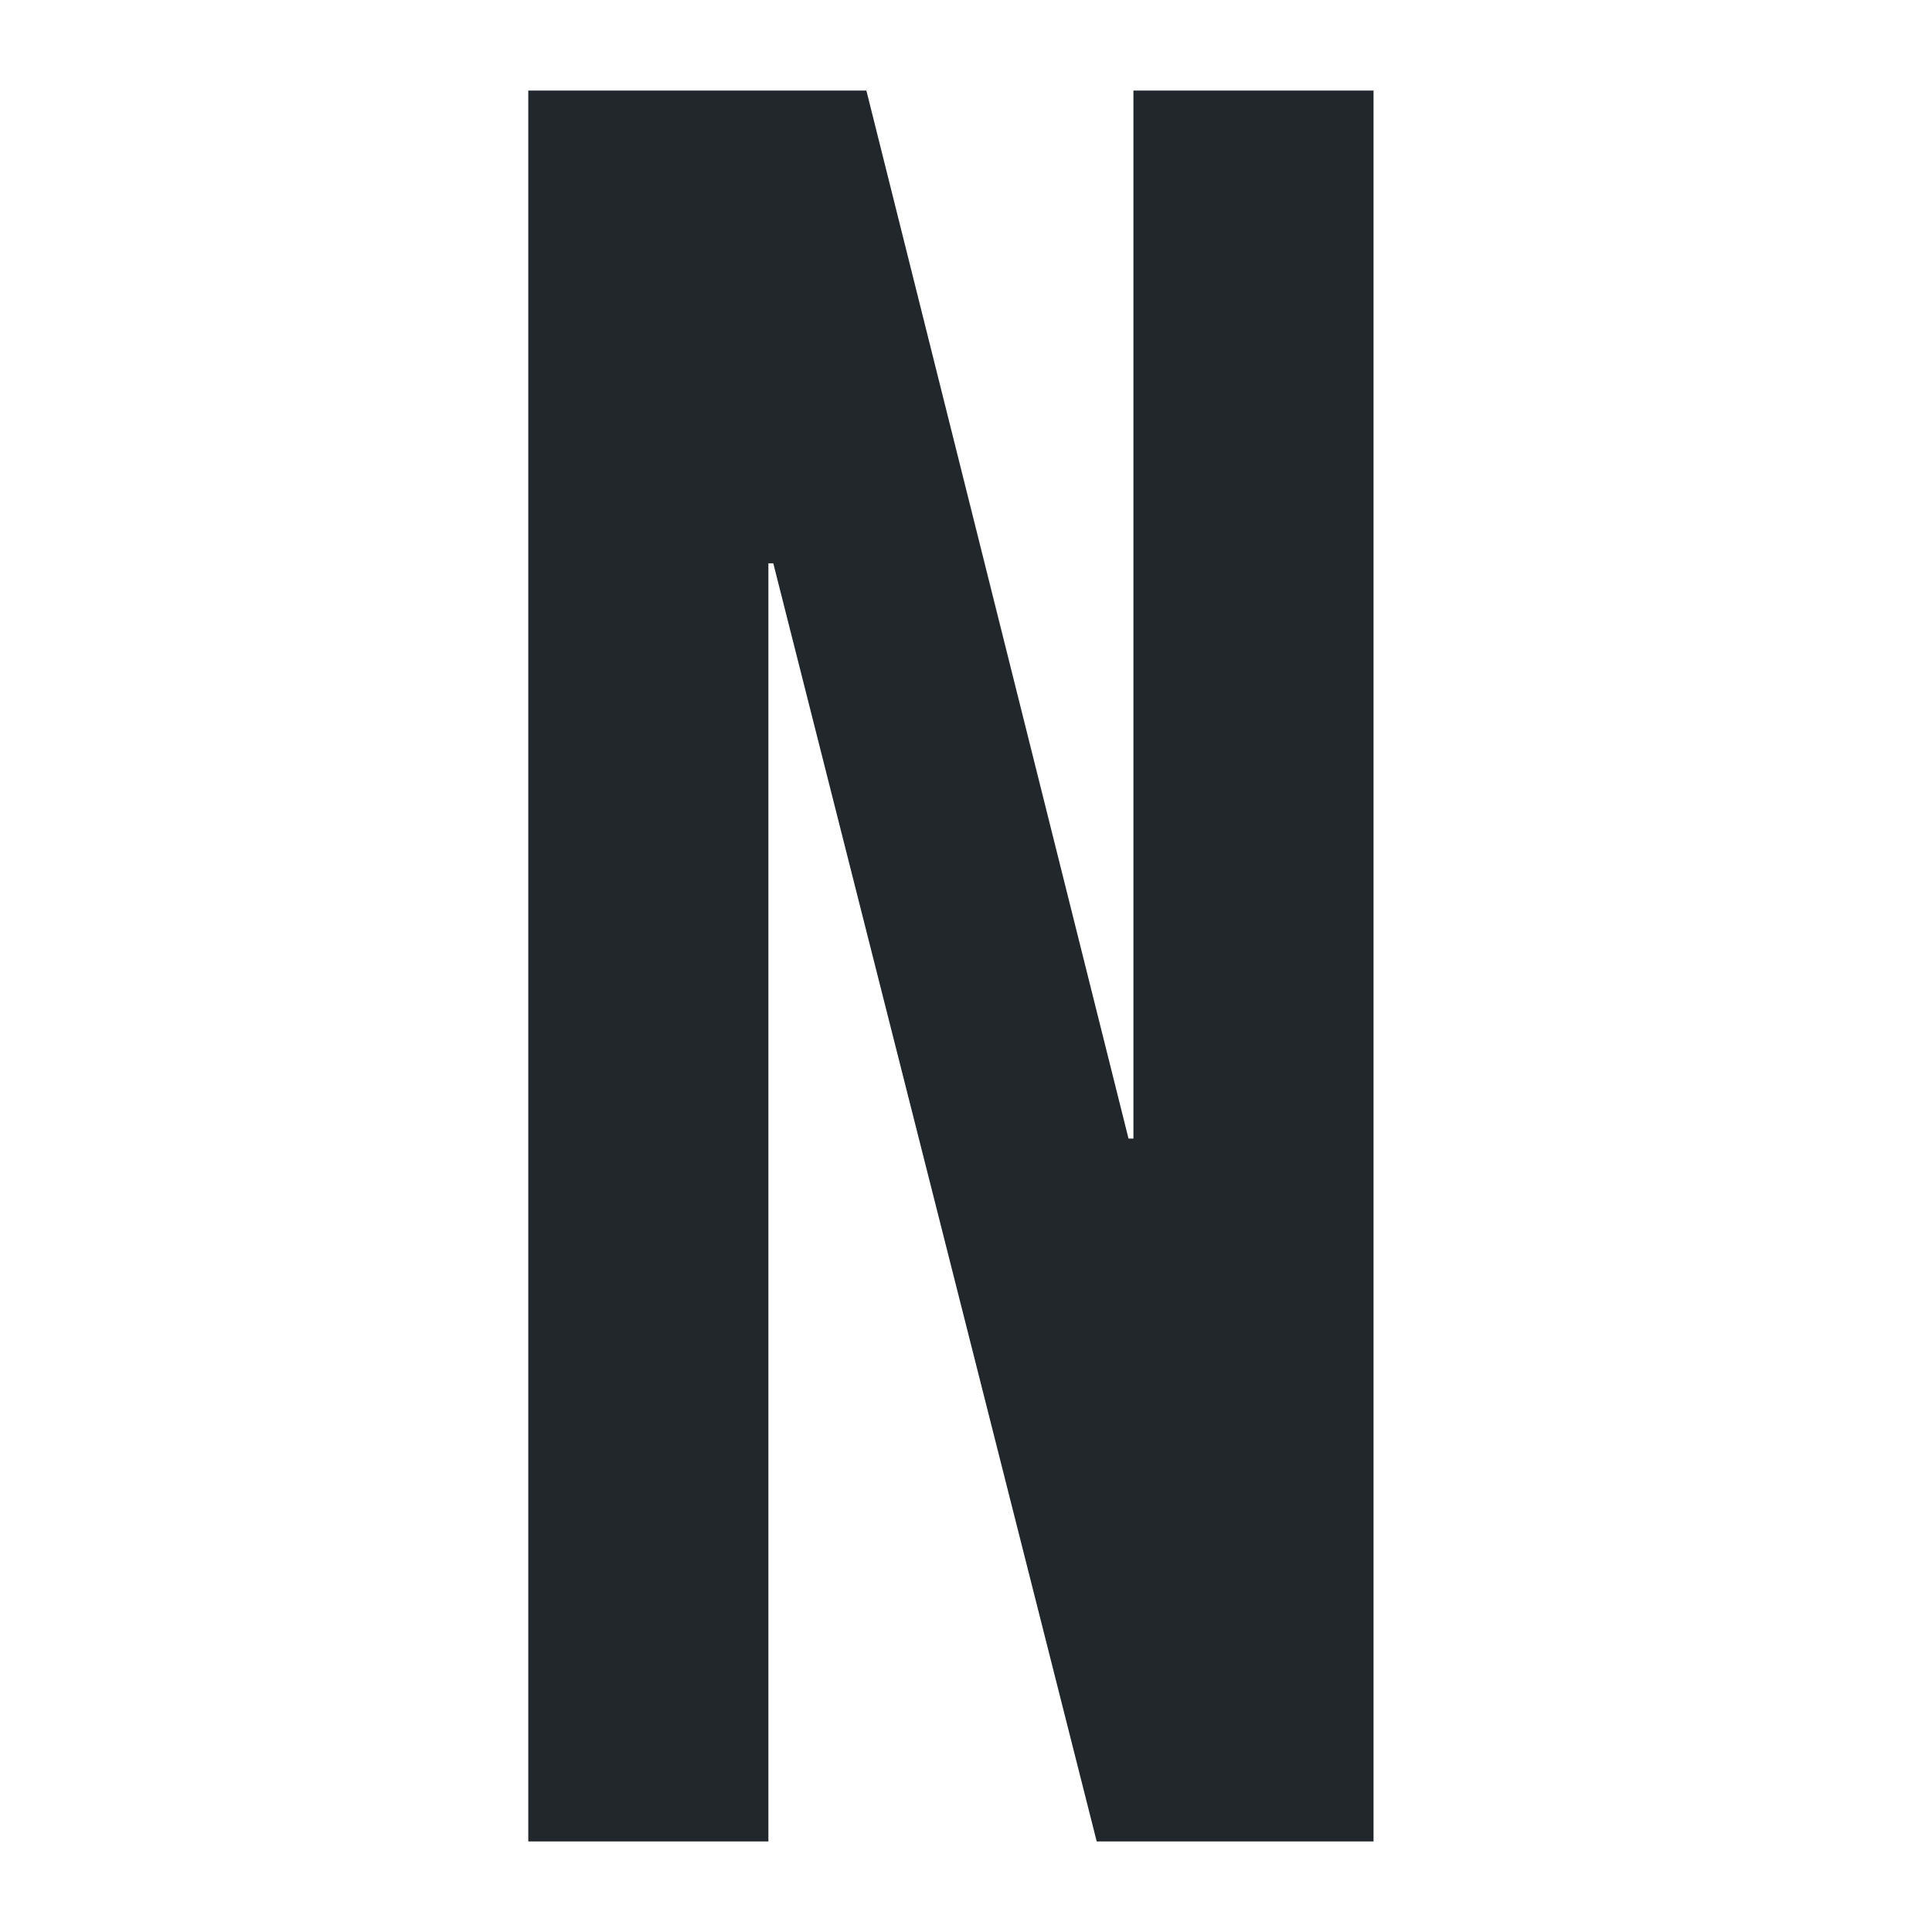 <svg width="32" height="32" viewBox="0 0 32 32" fill="none" xmlns="http://www.w3.org/2000/svg">
<style>
    @media (prefers-color-scheme: dark) {
      path {
        fill: #fff;
      }
    }
  </style>
<path d="M8.75 1.5H14.35L18.692 18.859H18.773V1.5H22.75V30.5H18.165L12.808 9.33H12.727V30.5H8.75V1.5Z" fill="#21272A"/>
</svg>
